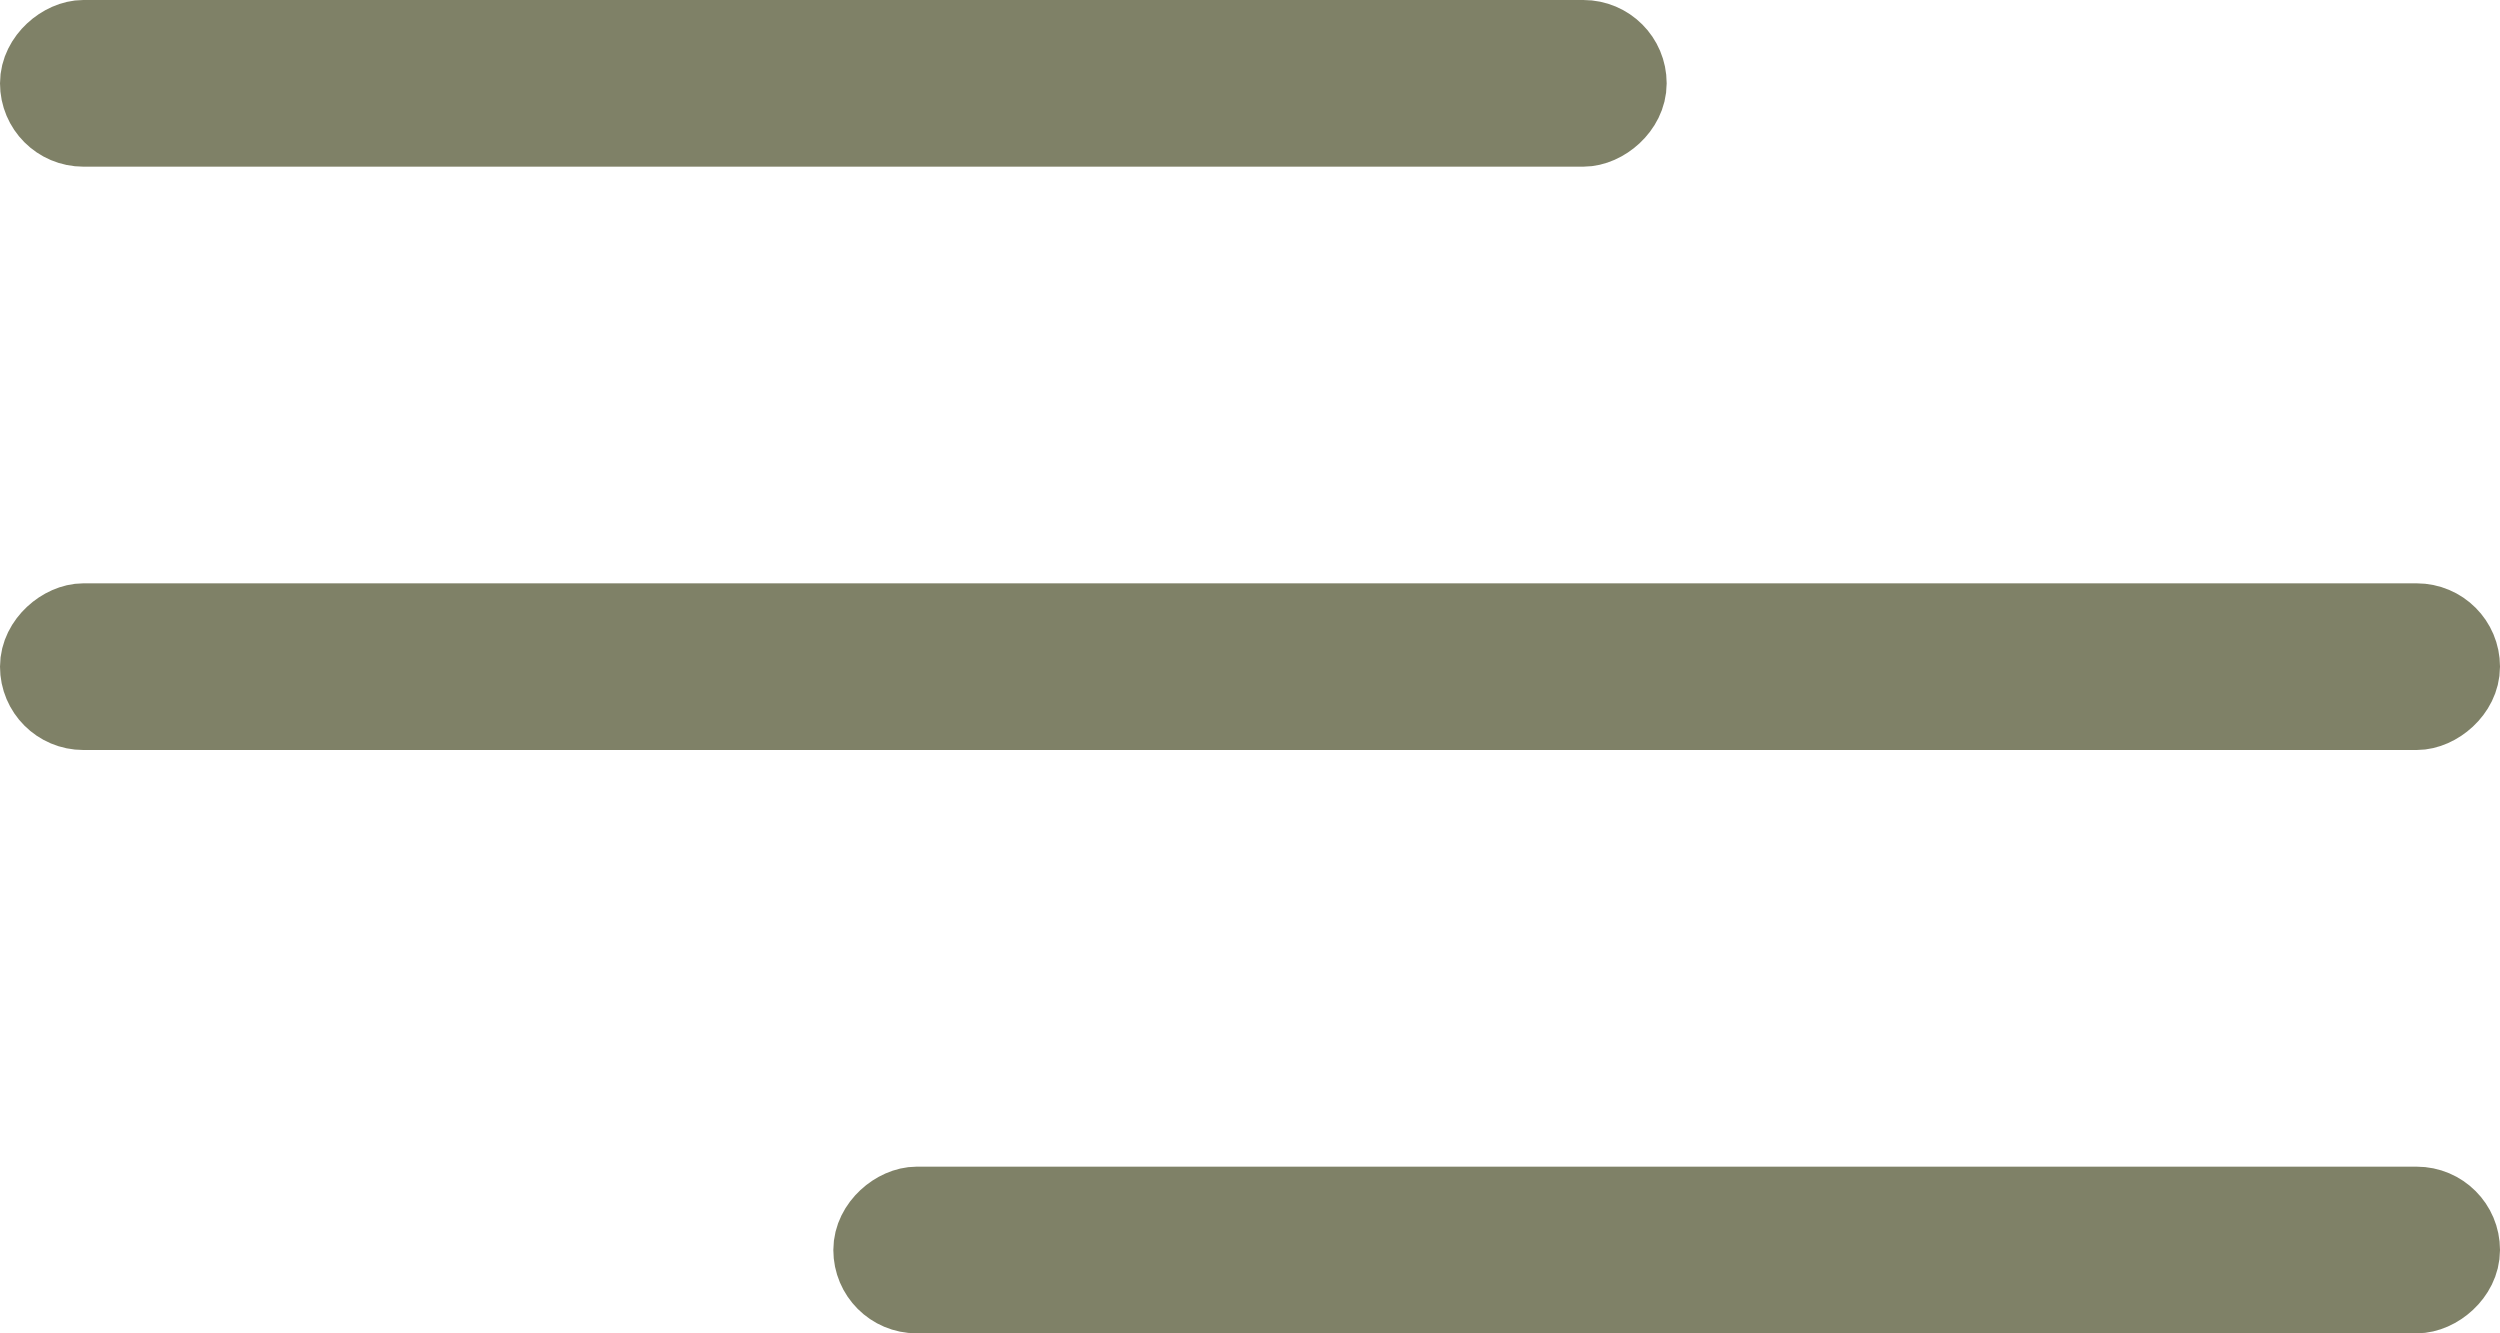 <svg width="30" height="16" viewBox="0 0 30 16" fill="none" xmlns="http://www.w3.org/2000/svg">
<rect x="0.5" y="1.5" width="1" height="19" rx="0.5" transform="rotate(-90 0.5 1.5)" stroke="#7F8167"/>
<rect x="0.5" y="8.5" width="1" height="29" rx="0.5" transform="rotate(-90 0.5 8.5)" stroke="#7F8167"/>
<rect x="10.5" y="15.5" width="1" height="19" rx="0.5" transform="rotate(-90 10.5 15.5)" stroke="#7F8167"/>
</svg>
